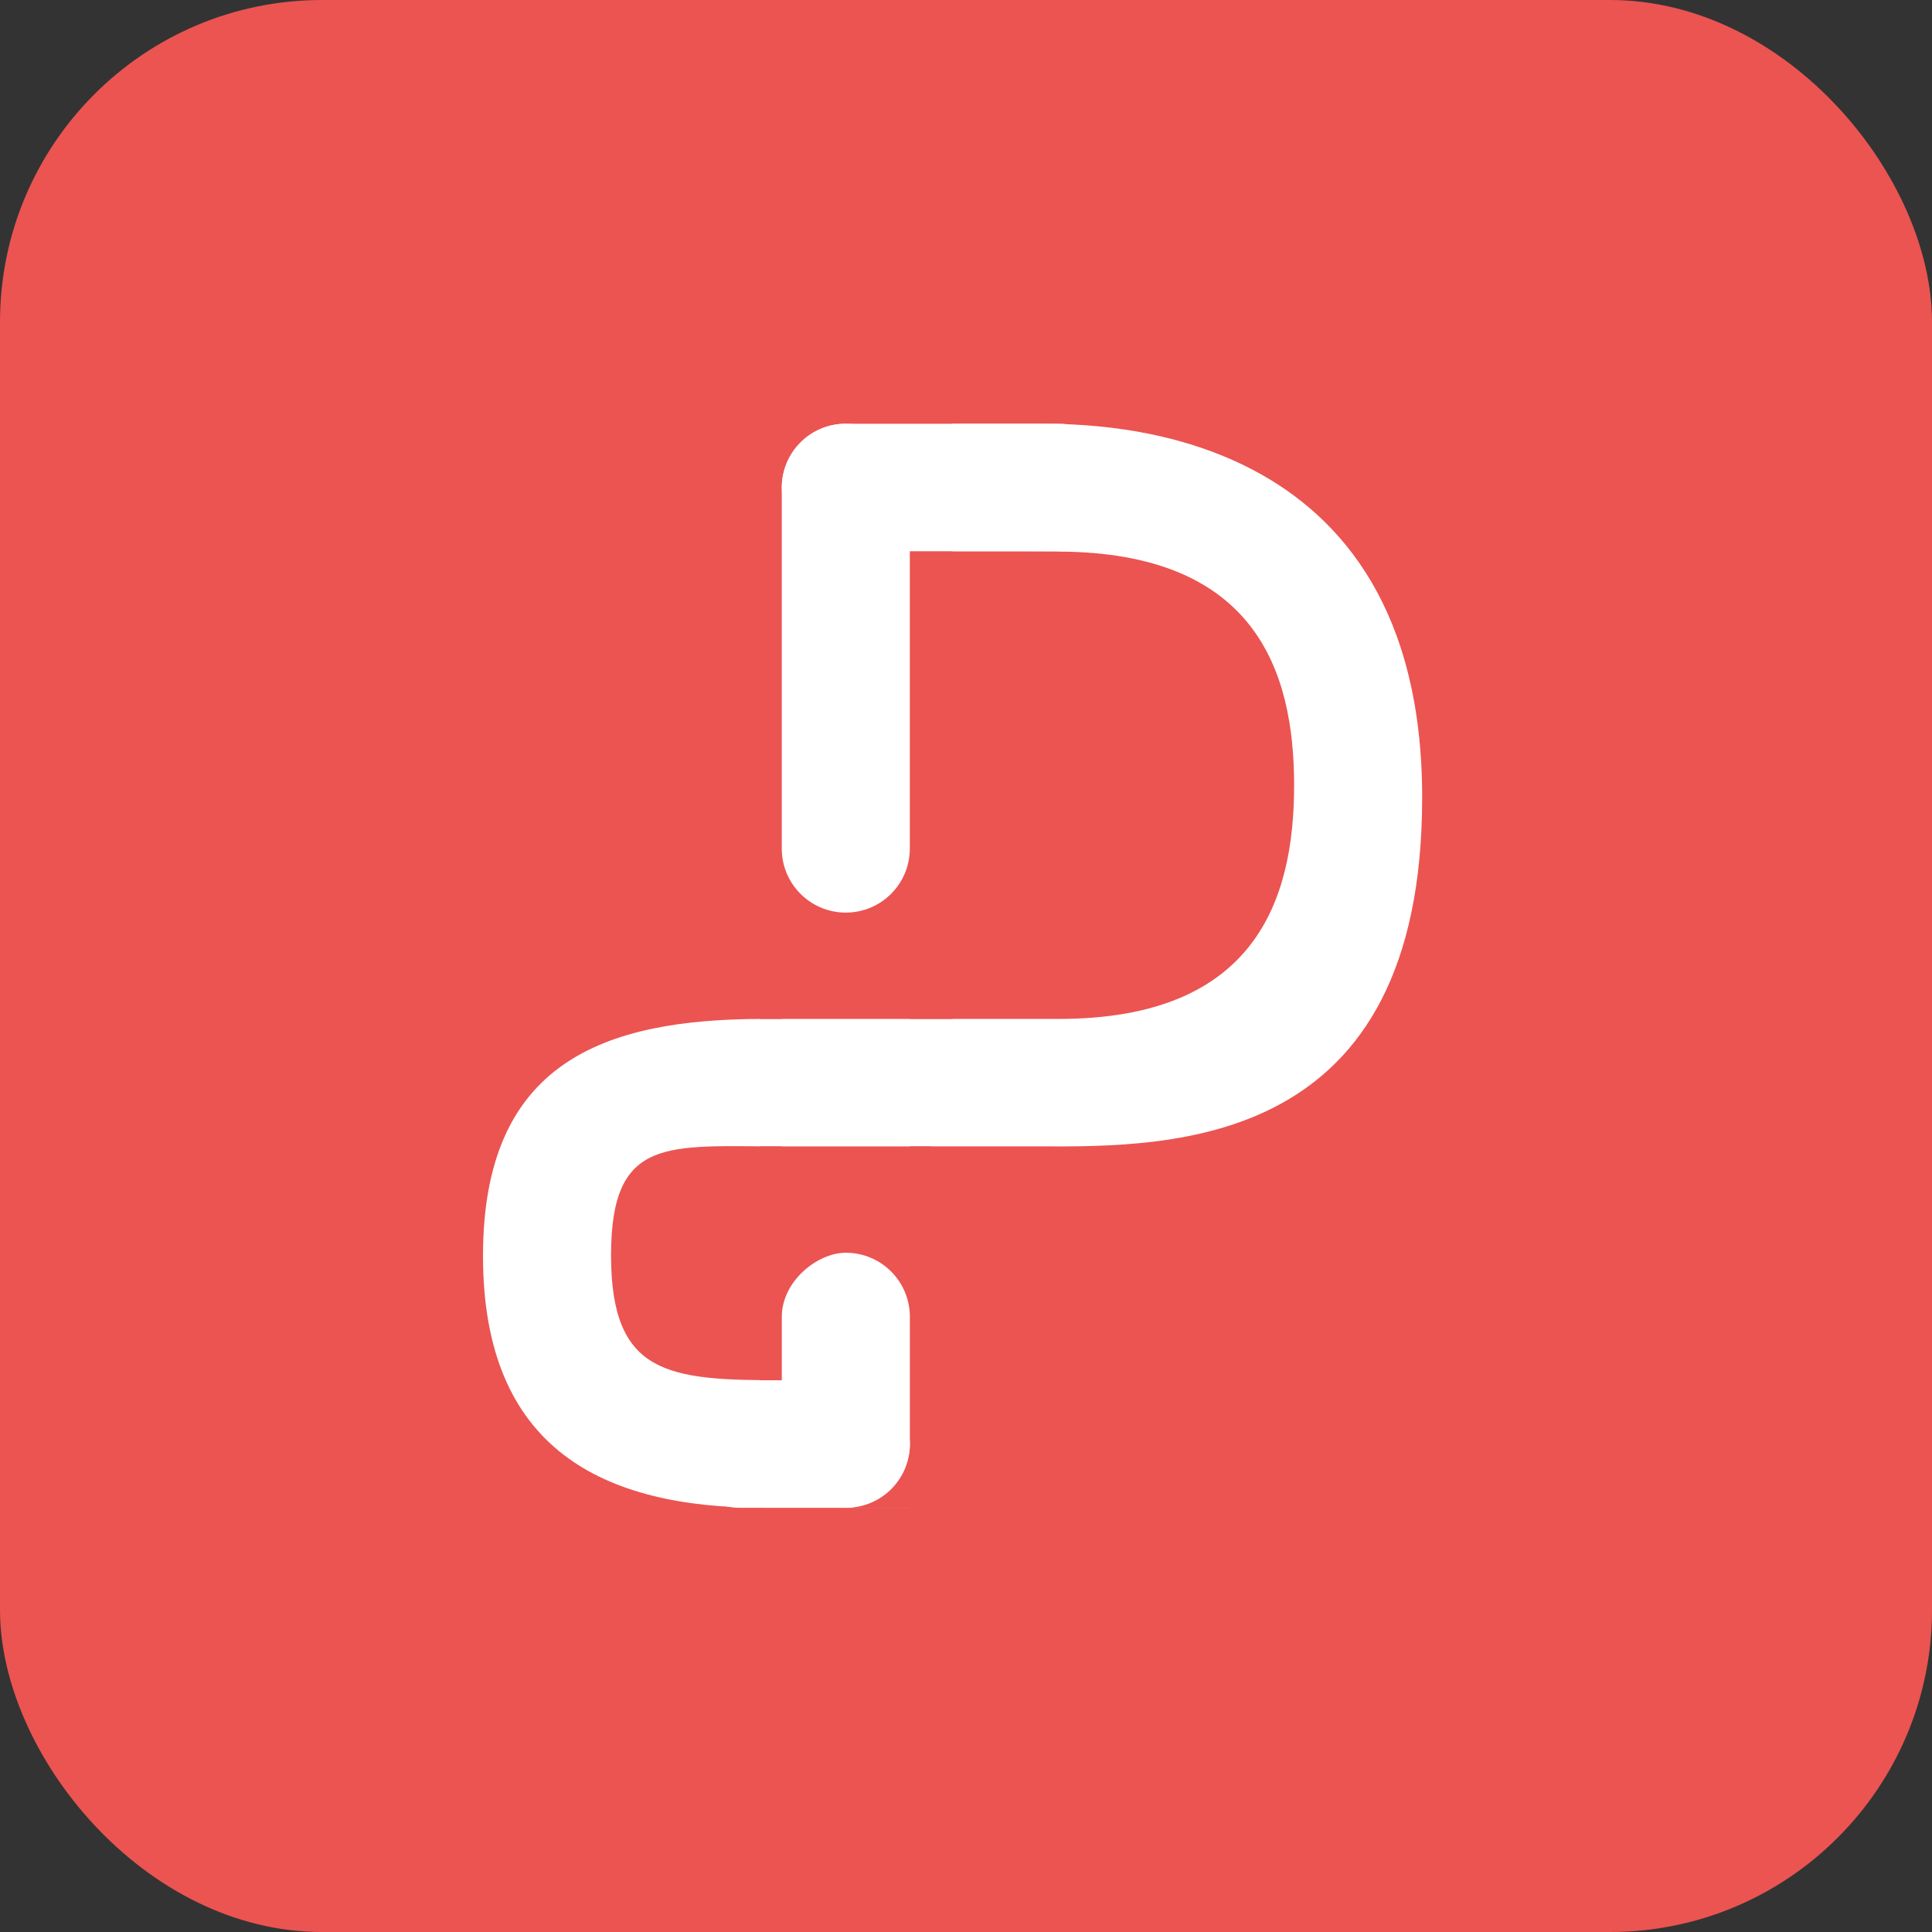 <svg xmlns="http://www.w3.org/2000/svg" width="36" height="36" viewBox="0 0 36 36"><rect x="0" y="0" width="36" height="36" fill="#333333" stroke="none"/><g fill="none" fill-rule="evenodd"><rect width="36" height="36" fill="#EB5451" rx="6"/><g transform="translate(9 7.5)"><g fill="#FFF" transform="translate(0 .396)"><path d="M7.955,11.09 L5.229,11.09 C2.235,11.09 4.52970994e-14,11.905 4.52970994e-14,15.506 C4.52970994e-14,19.108 2.235,20.199 5.229,20.199 L7.955,20.199 L7.955,14.901 L7.955,11.09 Z M5.568,17.823 C3.453,17.823 2.386,17.727 2.386,15.493 C2.386,13.259 3.453,13.466 5.568,13.466 L5.568,17.823 Z"/><path fill-rule="nonzero" d="M10.729,11.09 C14.382,11.09 15.114,8.887 15.114,6.736 C15.114,4.593 14.382,2.397 10.729,2.382 C10.884,2.376 9.959,2.375 7.955,2.376 L7.955,11.09 C7.44,11.09 8.365,11.09 10.729,11.09 Z M5.568,13.465 C5.568,12.492 5.57,0.005 5.568,0 L10.337,0 C11.534,0 17.5,0 17.5,6.965 C17.5,13.479 12.904,13.479 10.337,13.465 L5.568,13.465 Z"/></g><rect width="3.182" height="6.733" x="5.17" y="13.862" fill="#EB5451"/><polygon fill="#EB5451" points="5.17 0 8.75 0 8.75 11.486 5.17 11.486"/><rect width="6.364" height="2.376" x="5.568" y=".396" fill="#FFF" rx="1.188"/><rect width="4.375" height="2.376" x="3.58" y="18.219" fill="#FFF" rx="1.188"/><path fill="#FFF" d="M3.4,3.758 L10.123,3.758 C10.782,3.758 11.316,4.292 11.316,4.951 C11.316,5.61 10.782,6.144 10.123,6.144 L3.4,6.144 C2.741,6.144 2.207,5.61 2.207,4.951 C2.207,4.292 2.741,3.758 3.4,3.758 Z" transform="rotate(90 6.761 4.95)"/><rect width="4.753" height="2.386" x="4.385" y="17.026" fill="#FFF" rx="1.193" transform="rotate(90 6.761 18.219)"/></g></g></svg>